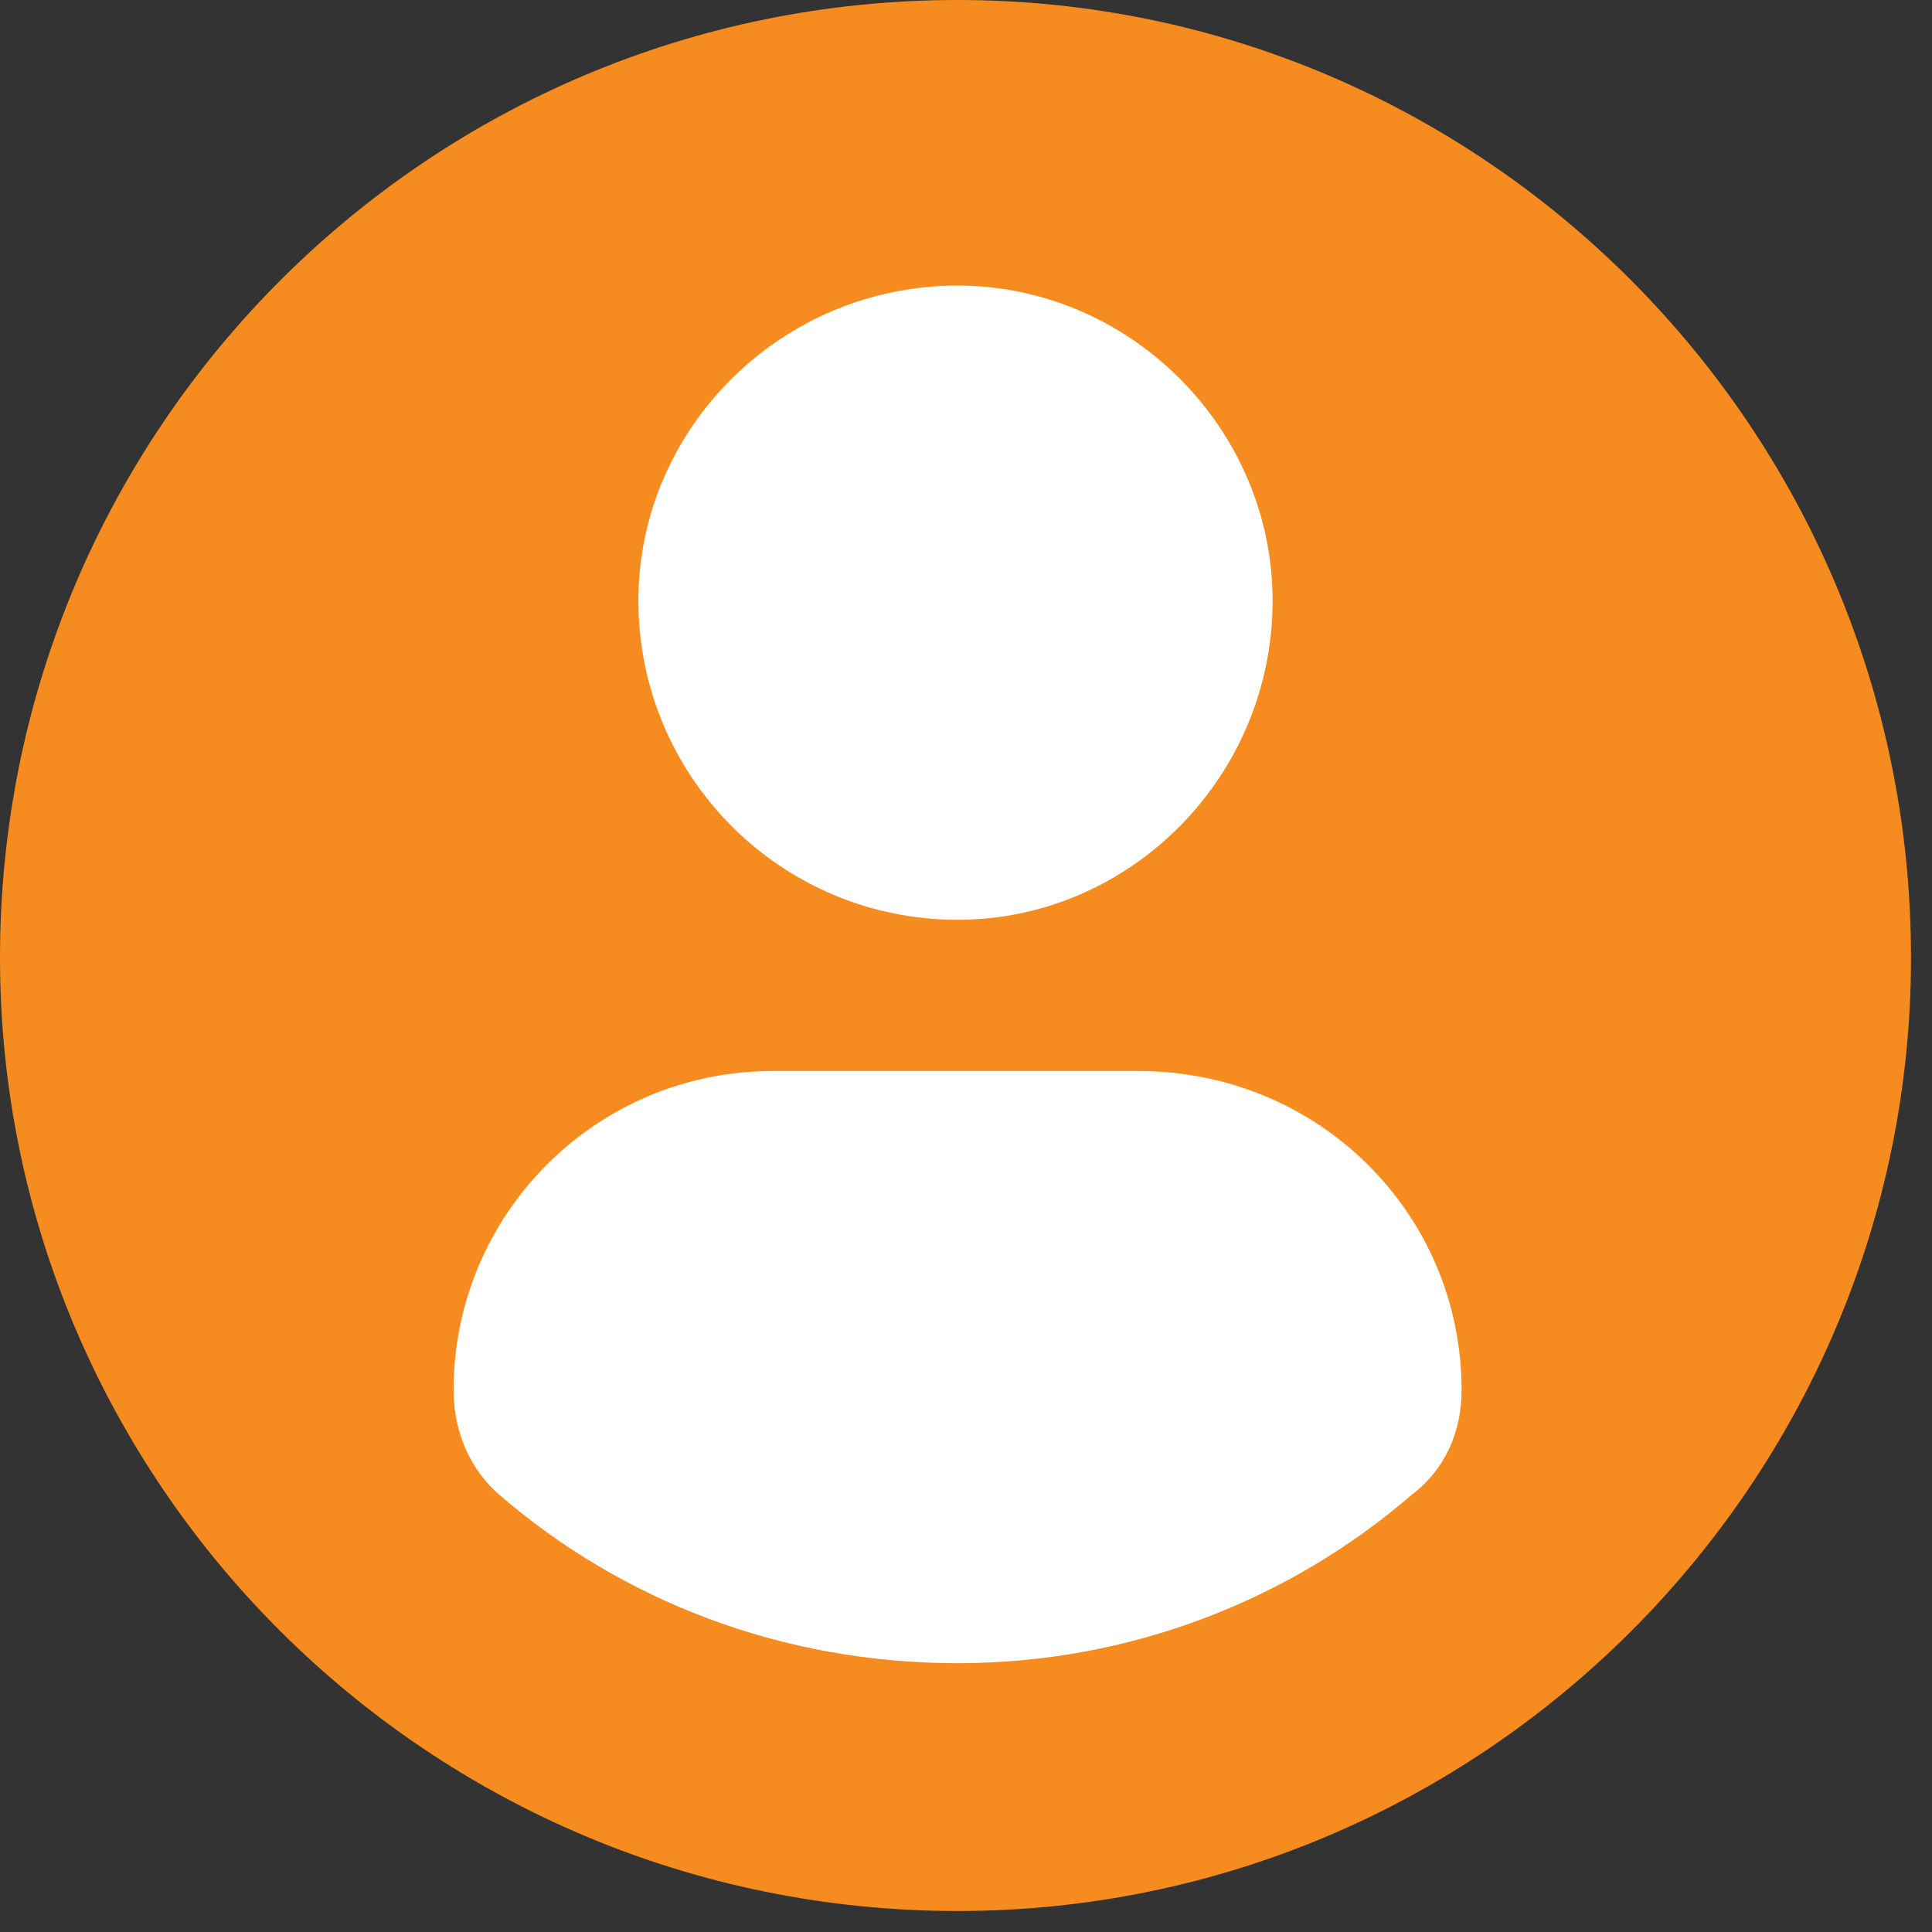 <?xml version="1.0" encoding="utf-8"?>
<svg xmlns="http://www.w3.org/2000/svg" version="1.2" viewBox="0 0 46 46" width="46" height="46">
	<rect x="0" y="0" width="46" height="46" fill="#333333" stroke="none"/>
	<title>reviews-user</title>
	<style>
		.s0 { fill: #ffffff } 
		.s1 { fill: #f68b1f } 
	</style>
	<path id="Shape 1" class="s0" d="m22.8 42c-10.7 0-19.3-8.6-19.3-19.2 0-10.7 8.6-19.3 19.3-19.3 10.6 0 19.2 8.6 19.2 19.3 0 10.6-8.6 19.2-19.3 19.2z"/>
	<g>
		<path fill-rule="evenodd" class="s1" d="m45.5 22.8c0 12.5-10.2 22.7-22.7 22.7-12.6 0-22.8-10.2-22.8-22.7 0-12.6 10.2-22.8 22.8-22.8 12.5 0 22.7 10.2 22.7 22.8zm-30.3-8.5c0 4.2 3.4 7.6 7.6 7.6 4.1 0 7.5-3.4 7.5-7.6 0-4.1-3.4-7.5-7.5-7.5-4.2 0-7.6 3.4-7.6 7.5zm18.4 21.3c0.8-0.6 1.2-1.5 1.2-2.5 0-4.2-3.4-7.6-7.7-7.6h-8.7c-4.2 0-7.6 3.4-7.6 7.6 0 1 0.4 1.9 1.1 2.5 2.9 2.5 6.7 4 10.9 4 4.1 0 7.9-1.5 10.8-4z"/>
	</g>
	<g>
	</g>
	<g>
	</g>
	<g>
	</g>
	<g>
	</g>
	<g>
	</g>
	<g>
	</g>
	<g>
	</g>
	<g>
	</g>
	<g>
	</g>
	<g>
	</g>
	<g>
	</g>
	<g>
	</g>
	<g>
	</g>
	<g>
	</g>
	<g>
	</g>
</svg>